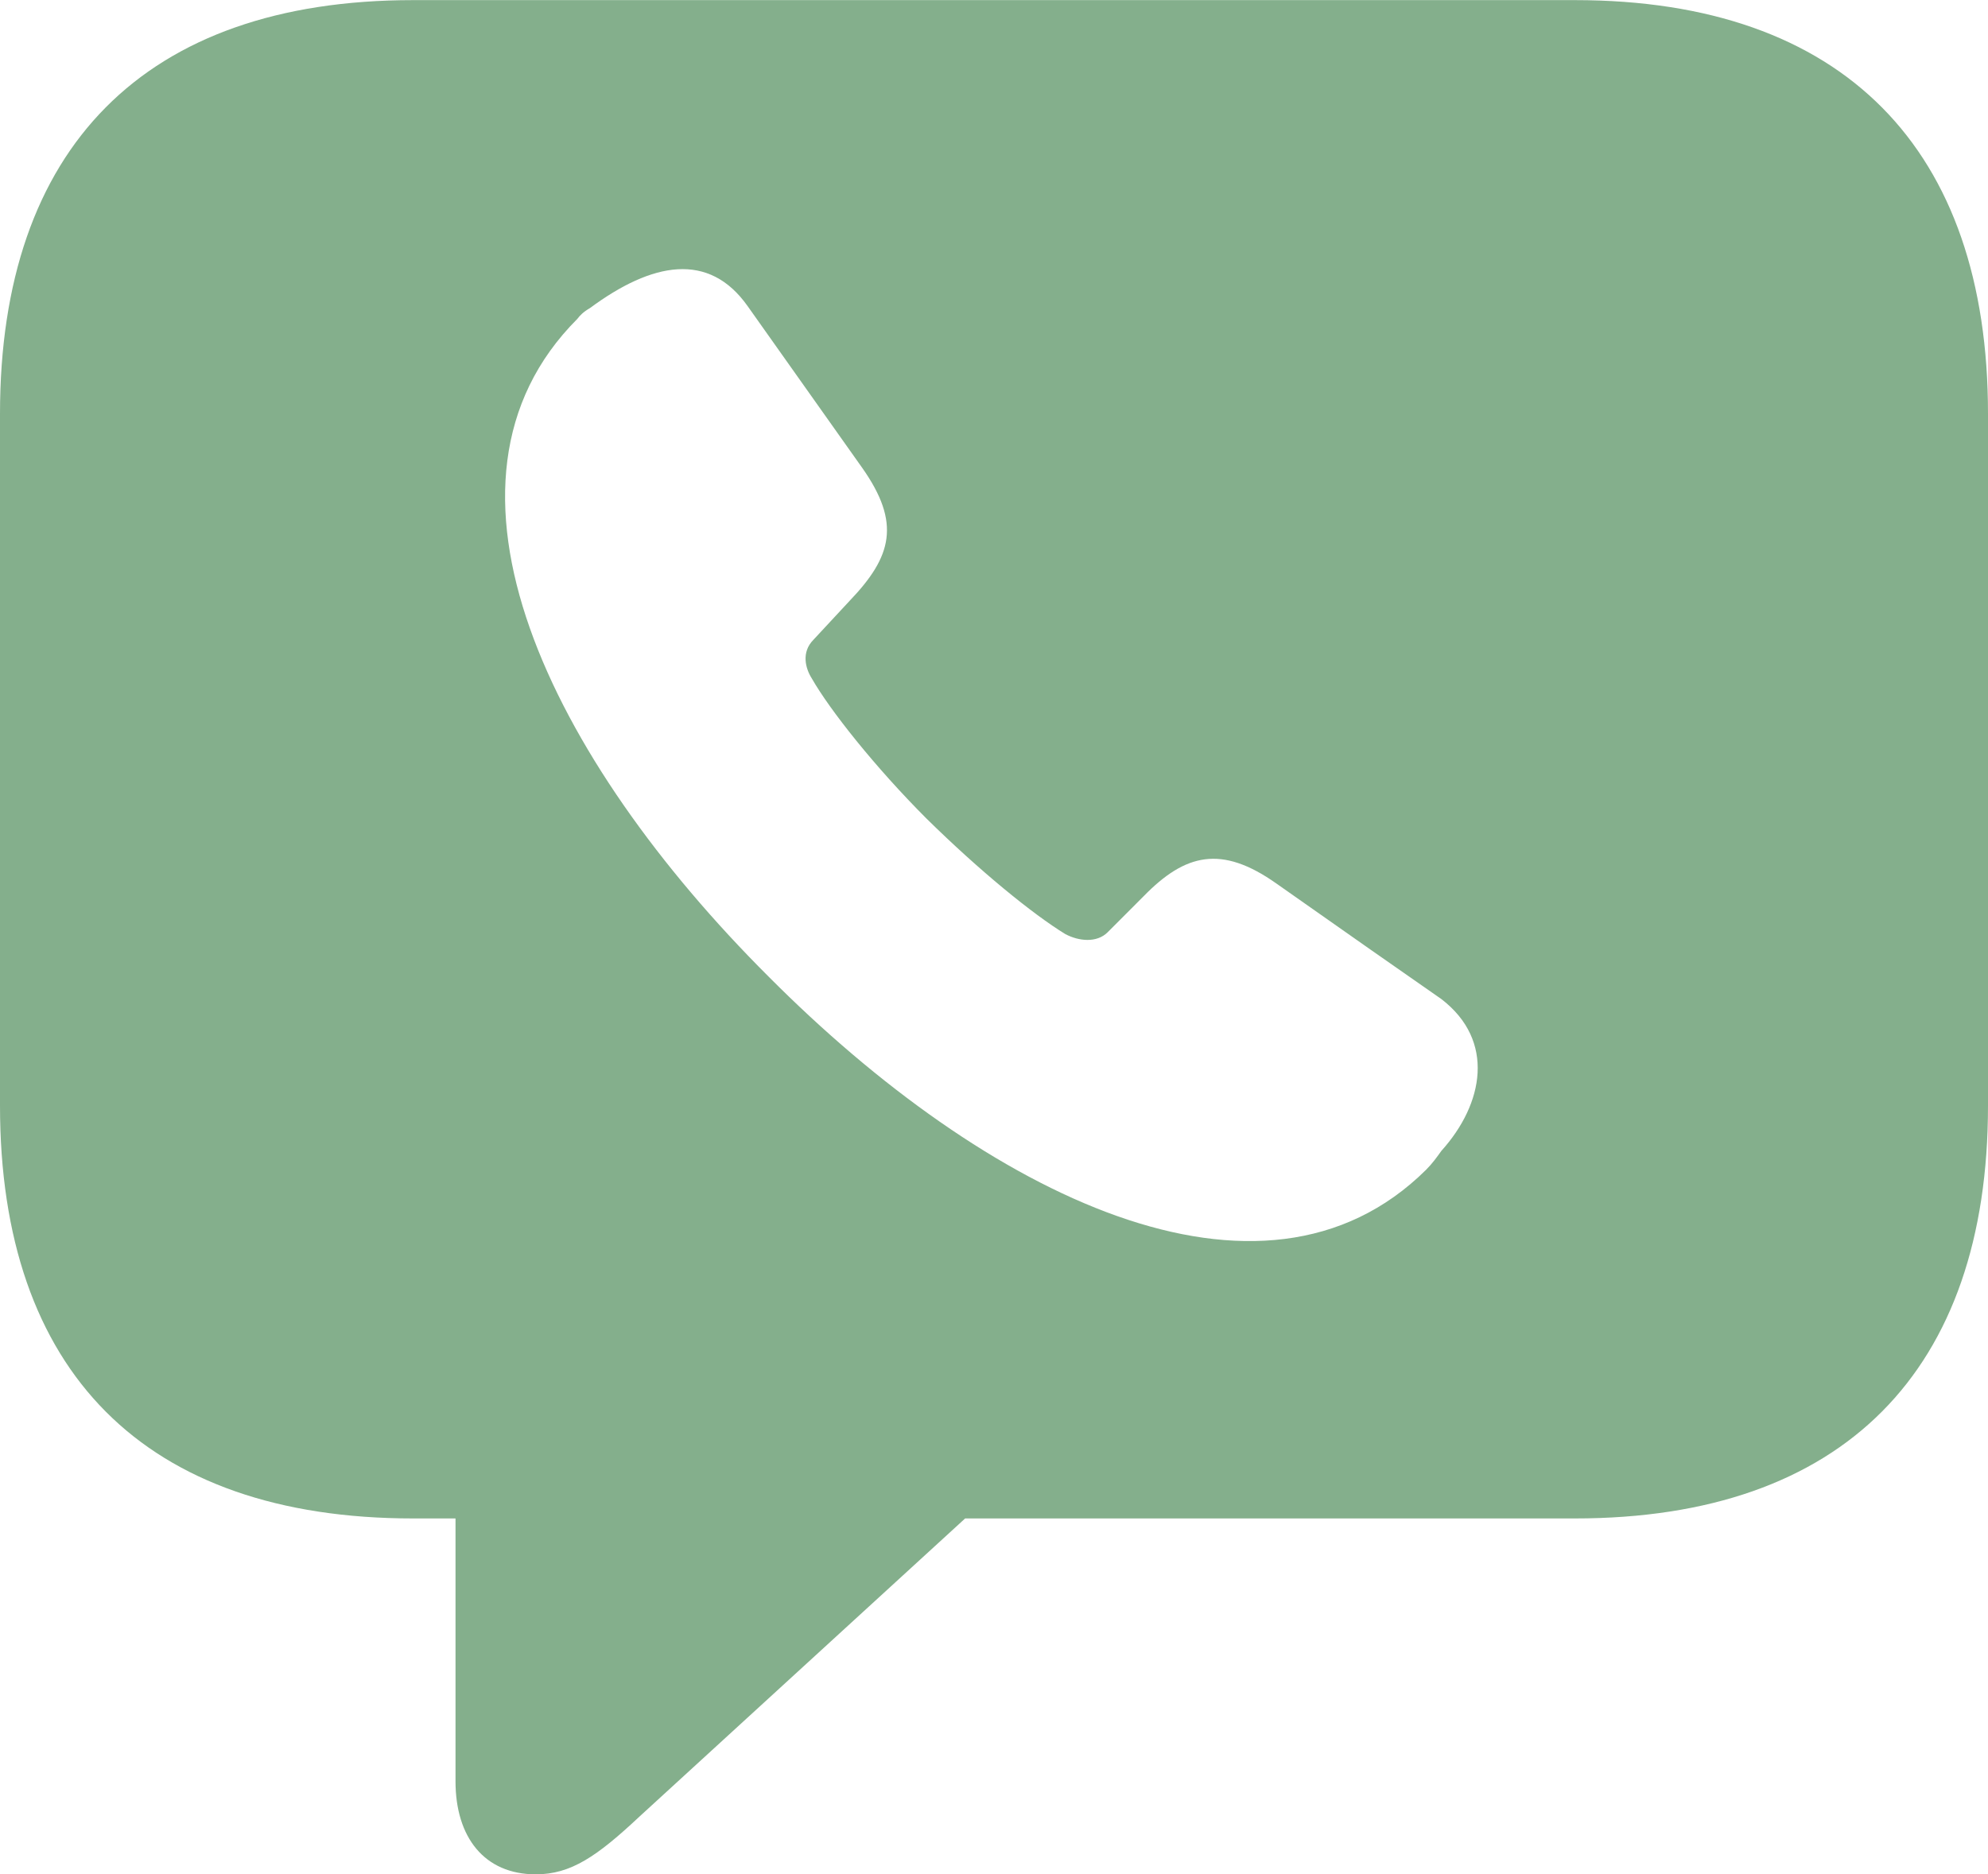 <svg width="263" height="248" viewBox="0 0 263 248" fill="none" xmlns="http://www.w3.org/2000/svg">
<path d="M70.881 248C75.535 248 78.996 245.61 84.604 240.352L127.681 200.912H208.348C243.907 200.912 263 181.312 263 146.296V54.751C263 19.734 243.907 0.015 208.348 0.015H54.653C19.093 0.015 0 19.614 0 54.751V146.296C0 181.432 19.093 200.912 54.653 200.912H60.261V235.69C60.261 243.1 64.079 248 70.881 248ZM101.668 129.206C72.91 100.523 54.653 63.953 76.37 42.202C76.728 41.724 77.206 41.246 78.041 40.768C86.275 34.673 93.792 33.239 98.924 40.529L114.078 61.921C119.209 69.212 118.016 73.633 112.408 79.489L107.634 84.629C105.964 86.302 106.561 88.453 107.396 89.767C109.782 93.95 115.749 101.479 122.551 108.291C129.591 115.224 136.631 120.96 140.927 123.588C142.717 124.545 145.104 124.784 146.536 123.35L151.309 118.57C156.798 112.952 161.572 111.758 168.851 116.897C178.874 123.947 184.841 128.13 190.688 132.194C197.847 137.691 196.296 146.057 190.688 152.272C190.09 153.109 189.494 153.944 188.659 154.782C166.941 176.293 130.426 158.127 101.668 129.206Z" fill="#84AF8C"/>
</svg>
